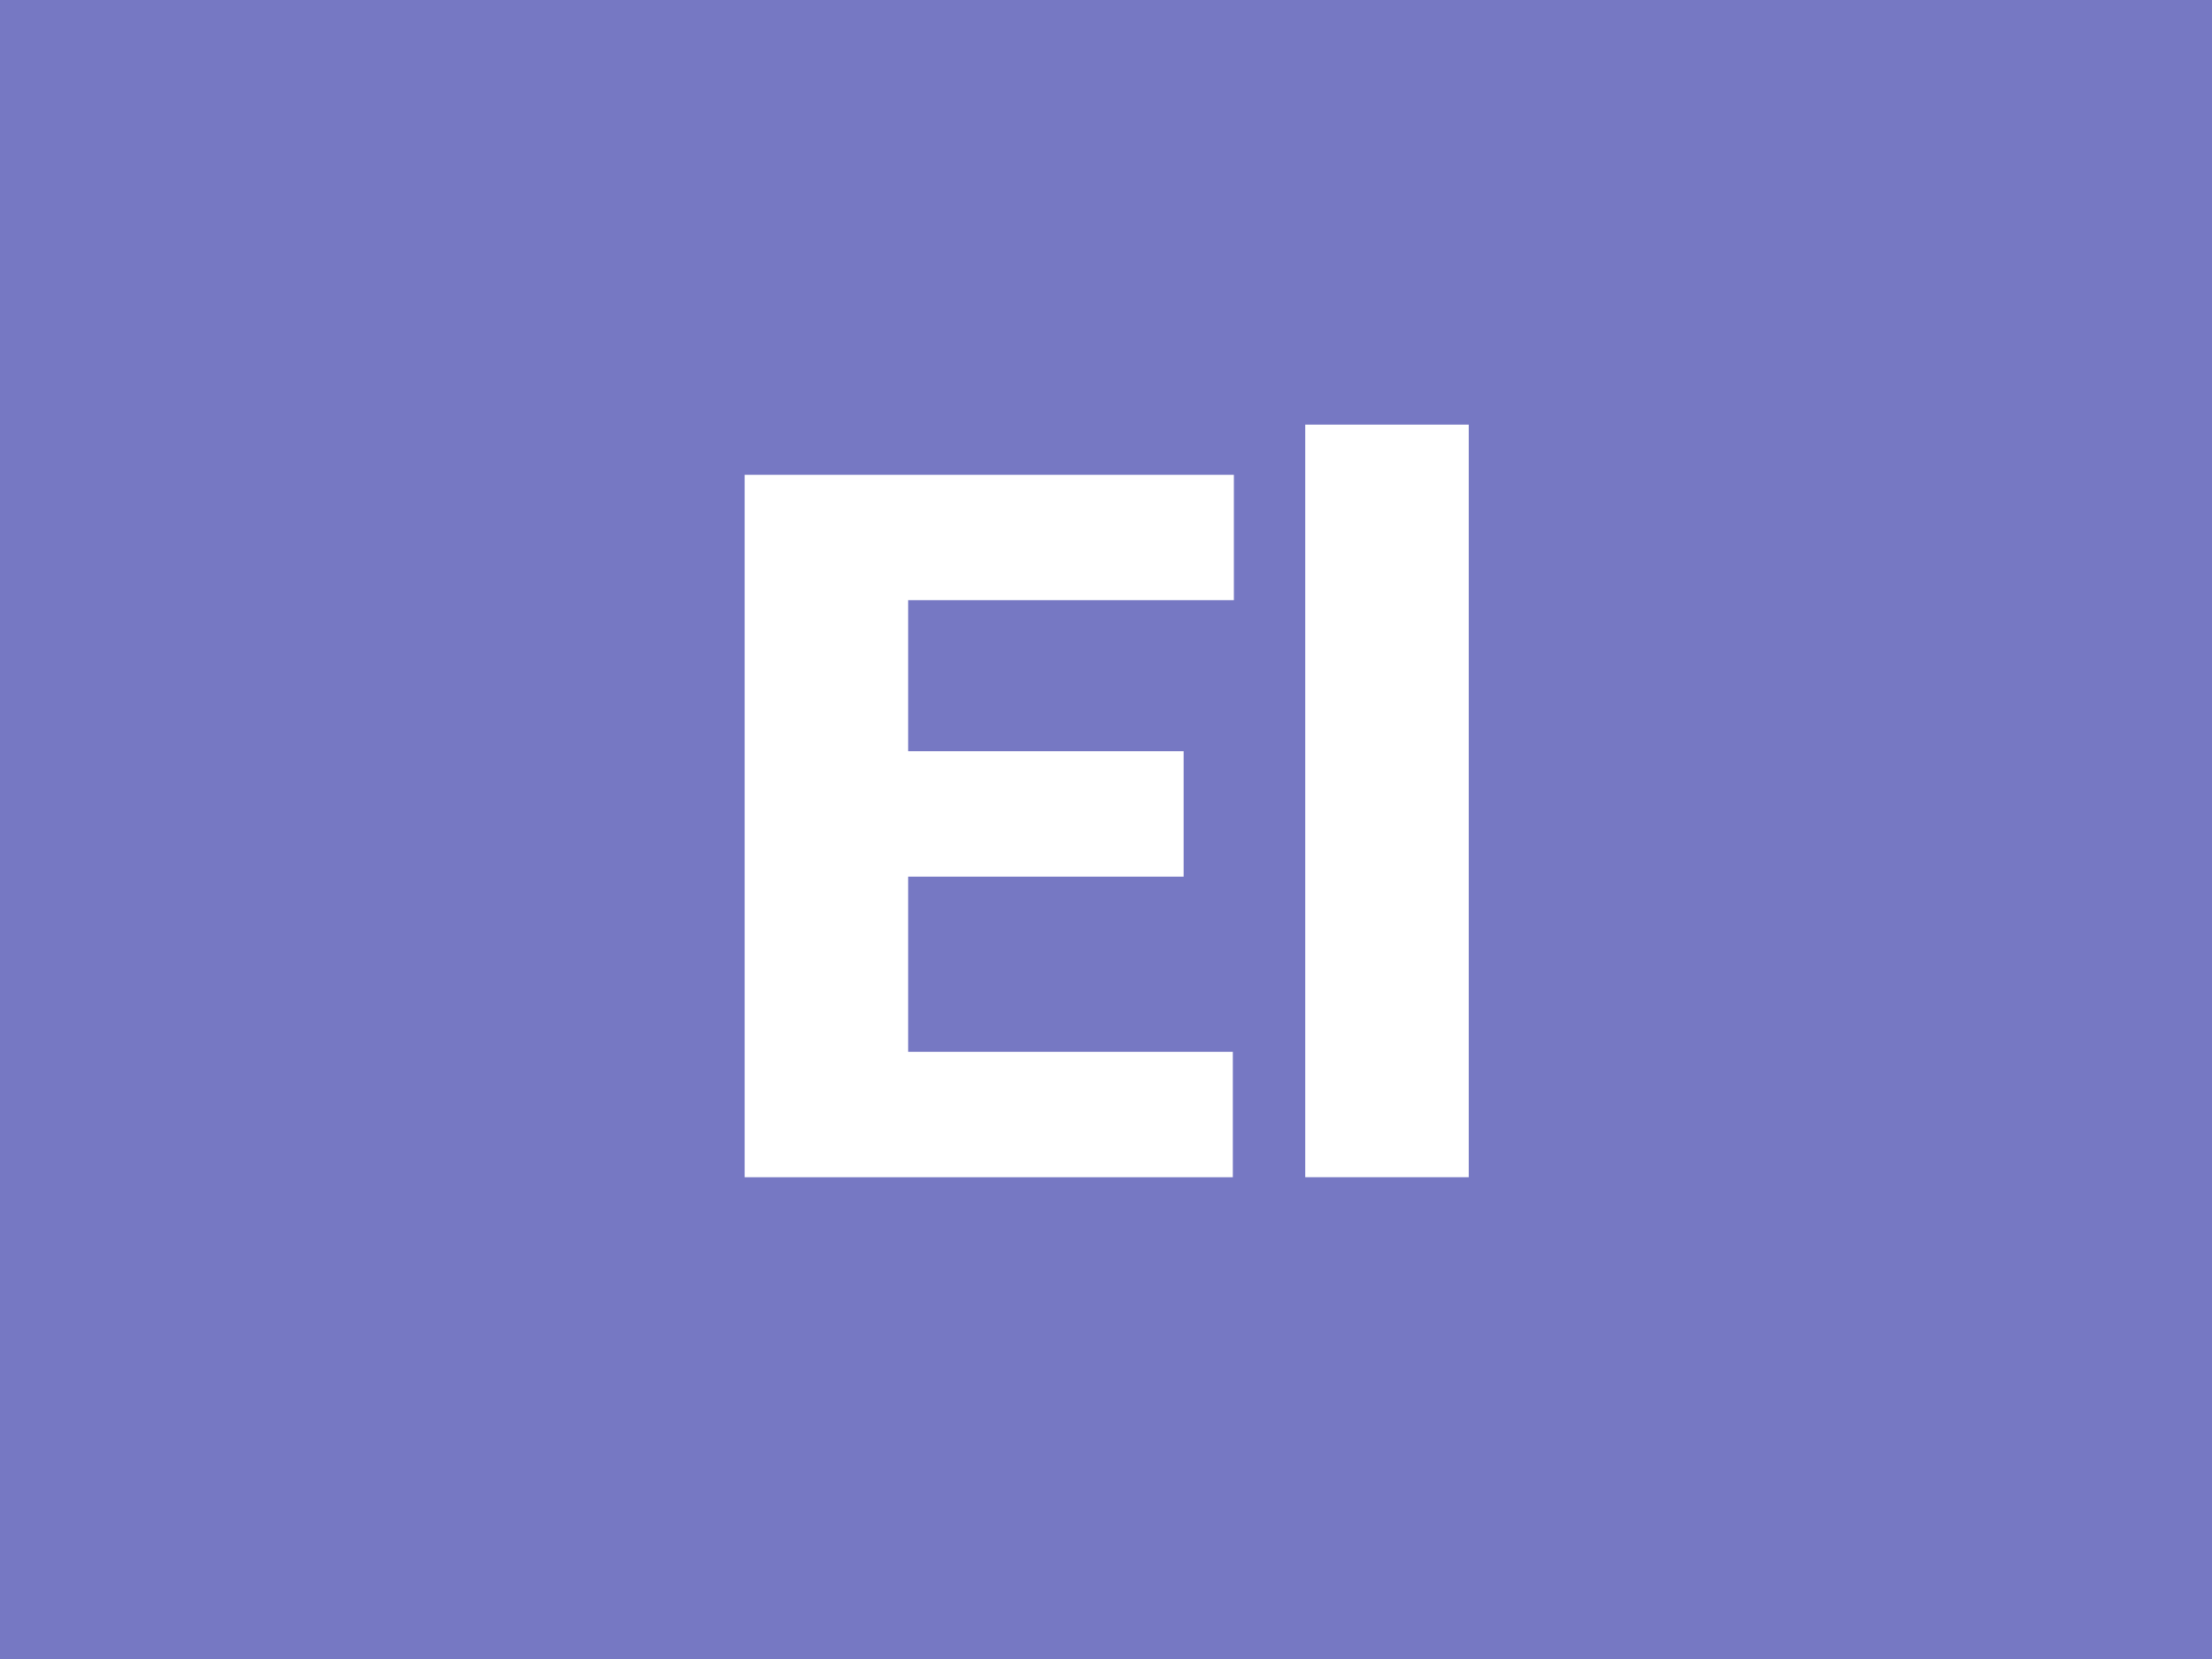<?xml version="1.0" encoding="UTF-8"?><svg xmlns="http://www.w3.org/2000/svg" xmlns:xlink="http://www.w3.org/1999/xlink" viewBox="0 0 300 225"><defs><style>.f{filter:url(#d);}.g{fill:#fff;}.g,.h{stroke-width:0px;}.h{fill:#7678c3;}</style><filter id="d" filterUnits="userSpaceOnUse"><feOffset dx="0" dy="8"/><feGaussianBlur result="e" stdDeviation="5"/><feFlood flood-color="#253036" flood-opacity=".6"/><feComposite in2="e" operator="in"/><feComposite in="SourceGraphic"/></filter></defs><g id="a"><rect id="b" class="h" x="0" width="300" height="225"/></g><g id="c"><g class="f"><path class="g" d="M160.53,110.9h-37.36v23.75h44.03v17.01h-66.21V56.39h66.35v17.01h-44.17v20.48h37.36v17.01Z"/><path class="g" d="M199.2,151.66h-22.18V49.59h22.18v102.07Z"/></g></g></svg>